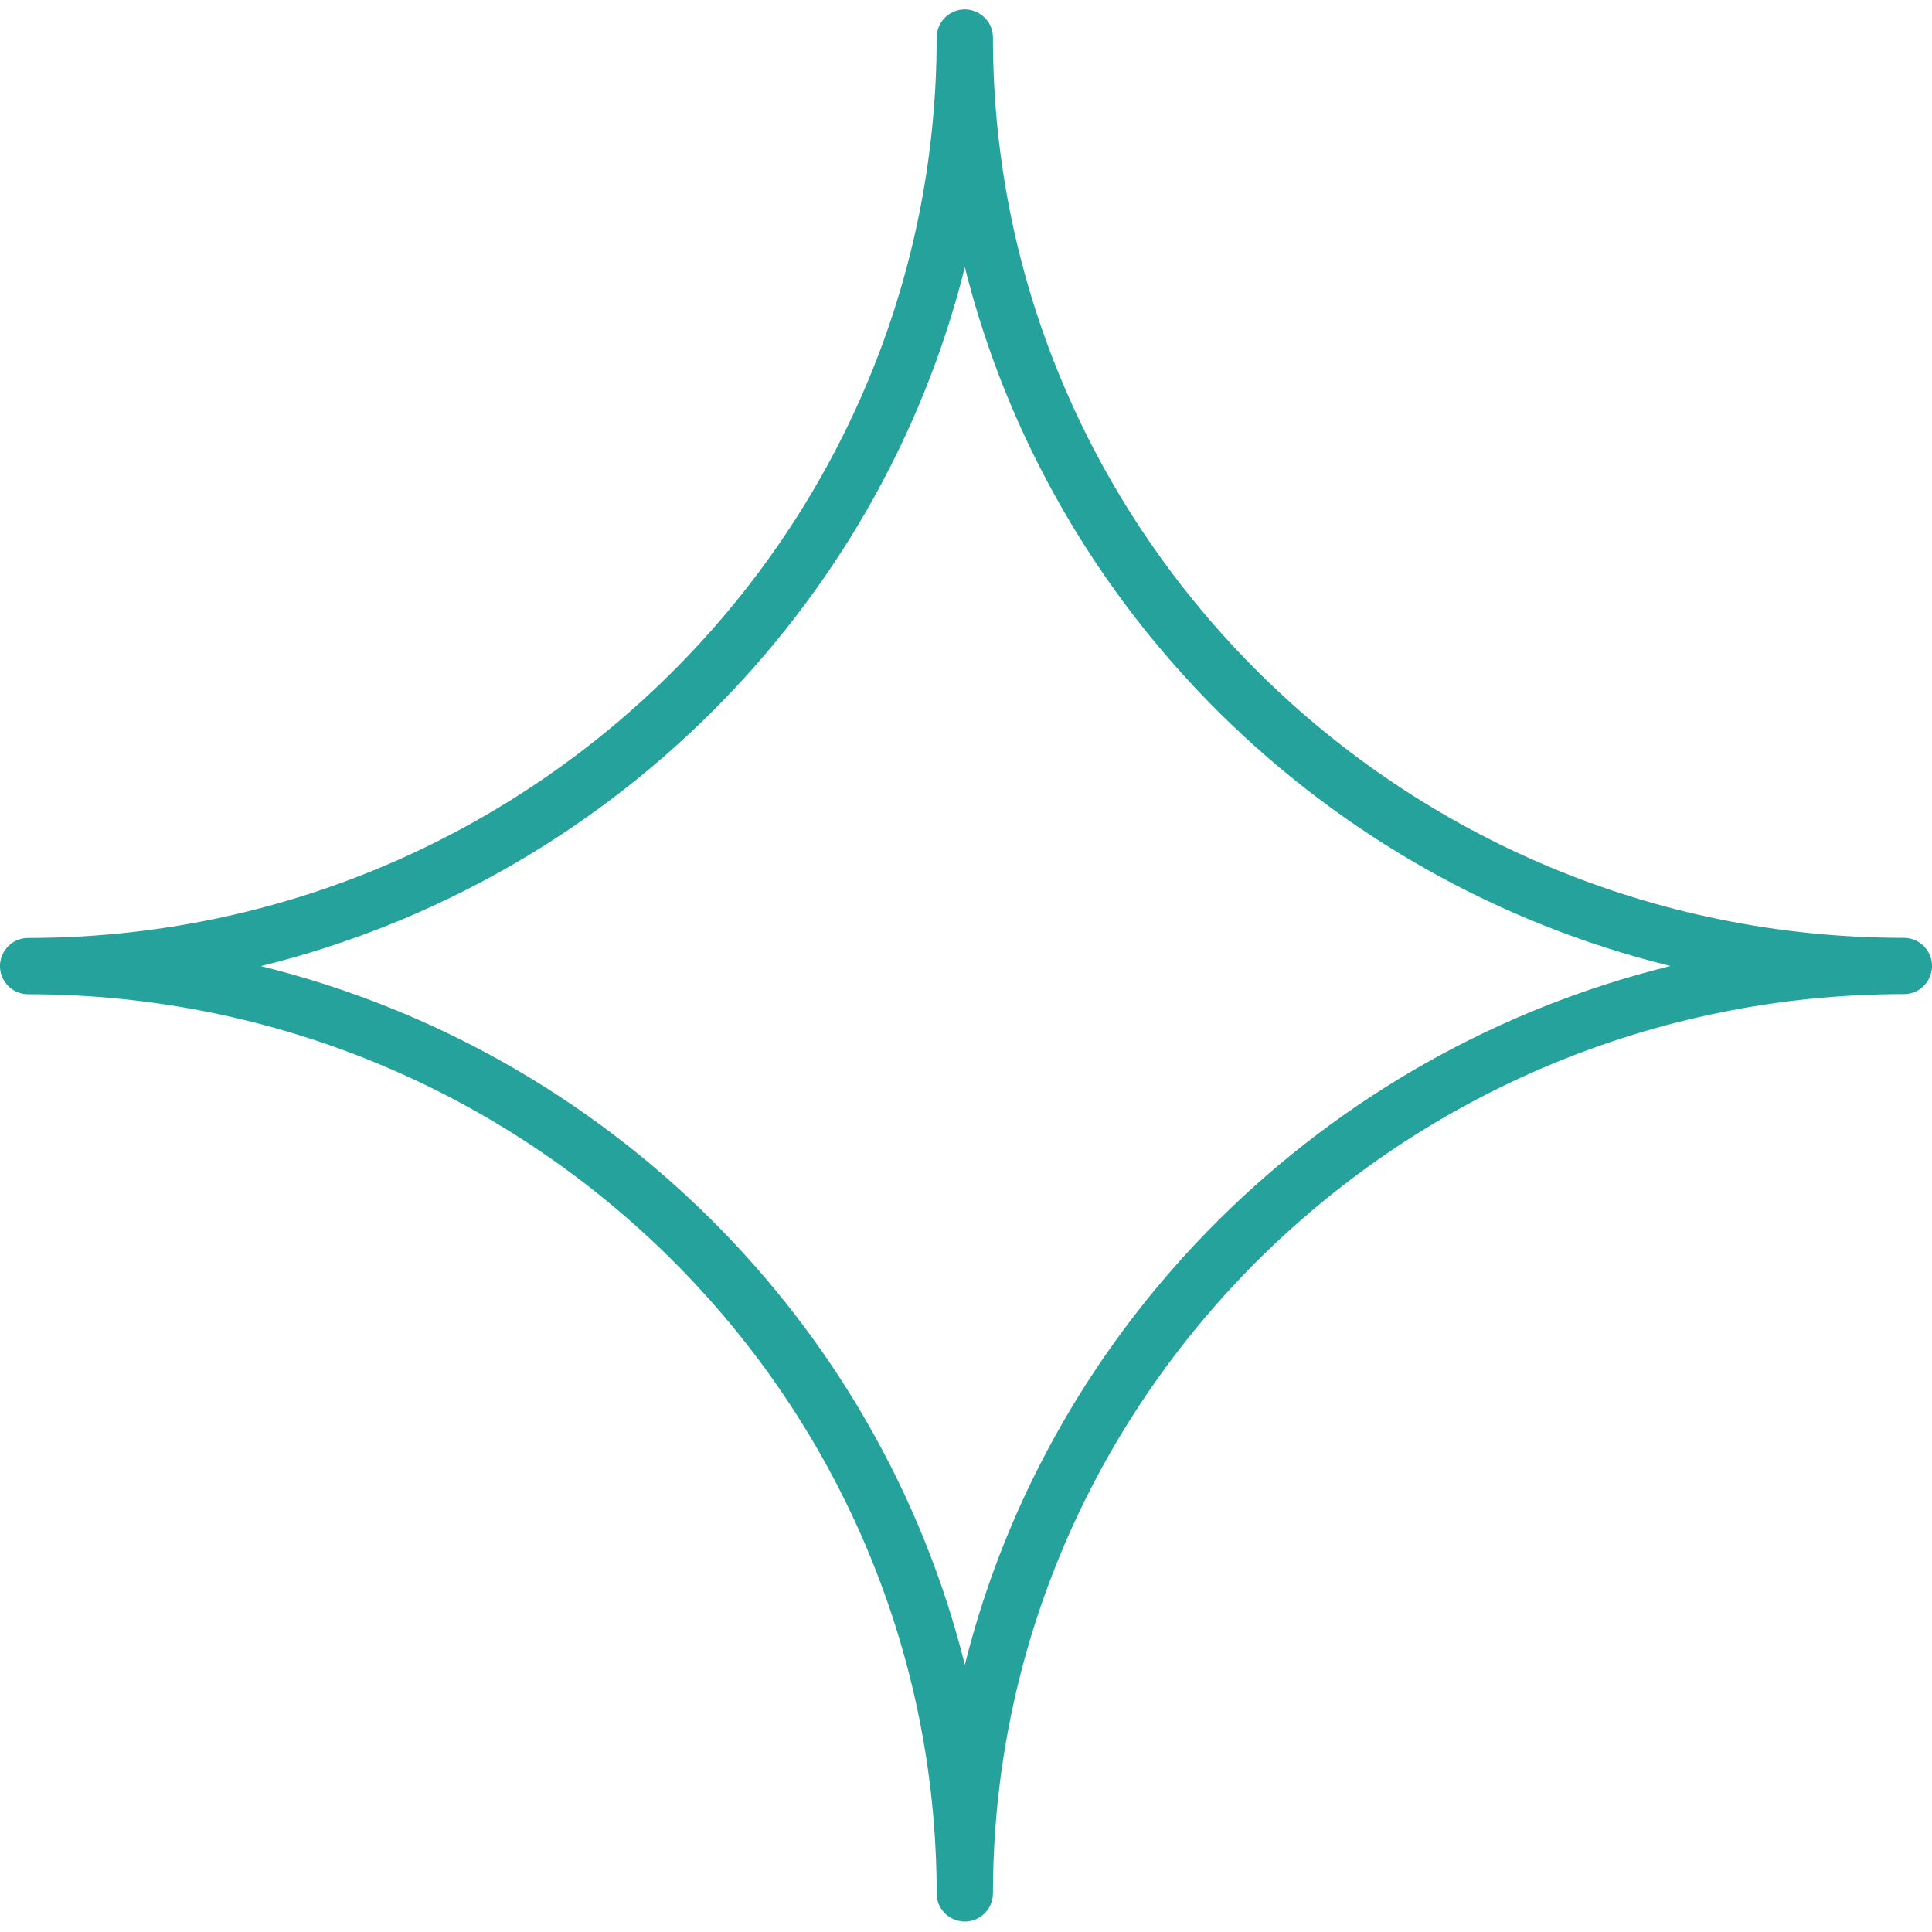 <?xml version="1.0" encoding="UTF-8"?> <svg xmlns="http://www.w3.org/2000/svg" viewBox="1950 2450 100 100" width="100" height="100" data-guides="{&quot;vertical&quot;:[],&quot;horizontal&quot;:[]}"><path fill="#25a29c" stroke="none" fill-opacity="1" stroke-width="1" stroke-opacity="1" color="rgb(51, 51, 51)" fill-rule="evenodd" font-size-adjust="none" id="tSvg8b0078bdca" title="Path 1" d="M 2048.544 2498.543 C 2022.546 2498.543 2001.394 2477.639 2001.394 2451.944C 2001.394 2450.823 2000.181 2450.123 1999.21 2450.683C 1998.76 2450.943 1998.482 2451.424 1998.482 2451.944C 1998.482 2477.642 1977.386 2498.549 1951.457 2498.549C 1950.336 2498.549 1949.635 2499.763 1950.196 2500.734C 1950.456 2501.184 1950.937 2501.462 1951.457 2501.462C 1977.386 2501.462 1998.482 2522.363 1998.482 2548.054C 1998.524 2549.175 1999.763 2549.83 2000.713 2549.234C 2001.121 2548.978 2001.376 2548.536 2001.394 2548.054C 2001.394 2522.36 2022.546 2501.455 2048.544 2501.455C 2049.665 2501.455 2050.365 2500.242 2049.805 2499.271C 2049.545 2498.82 2049.064 2498.543 2048.544 2498.543ZM 1999.94 2536.169 C 1995.512 2518.421 1981.399 2504.417 1963.504 2500.006C 1981.399 2495.594 1995.512 2481.585 1999.94 2463.832C 2004.379 2481.582 2018.528 2495.588 2036.467 2500C 2018.528 2504.411 2004.378 2518.419 1999.94 2536.169Z"></path><defs></defs></svg> 